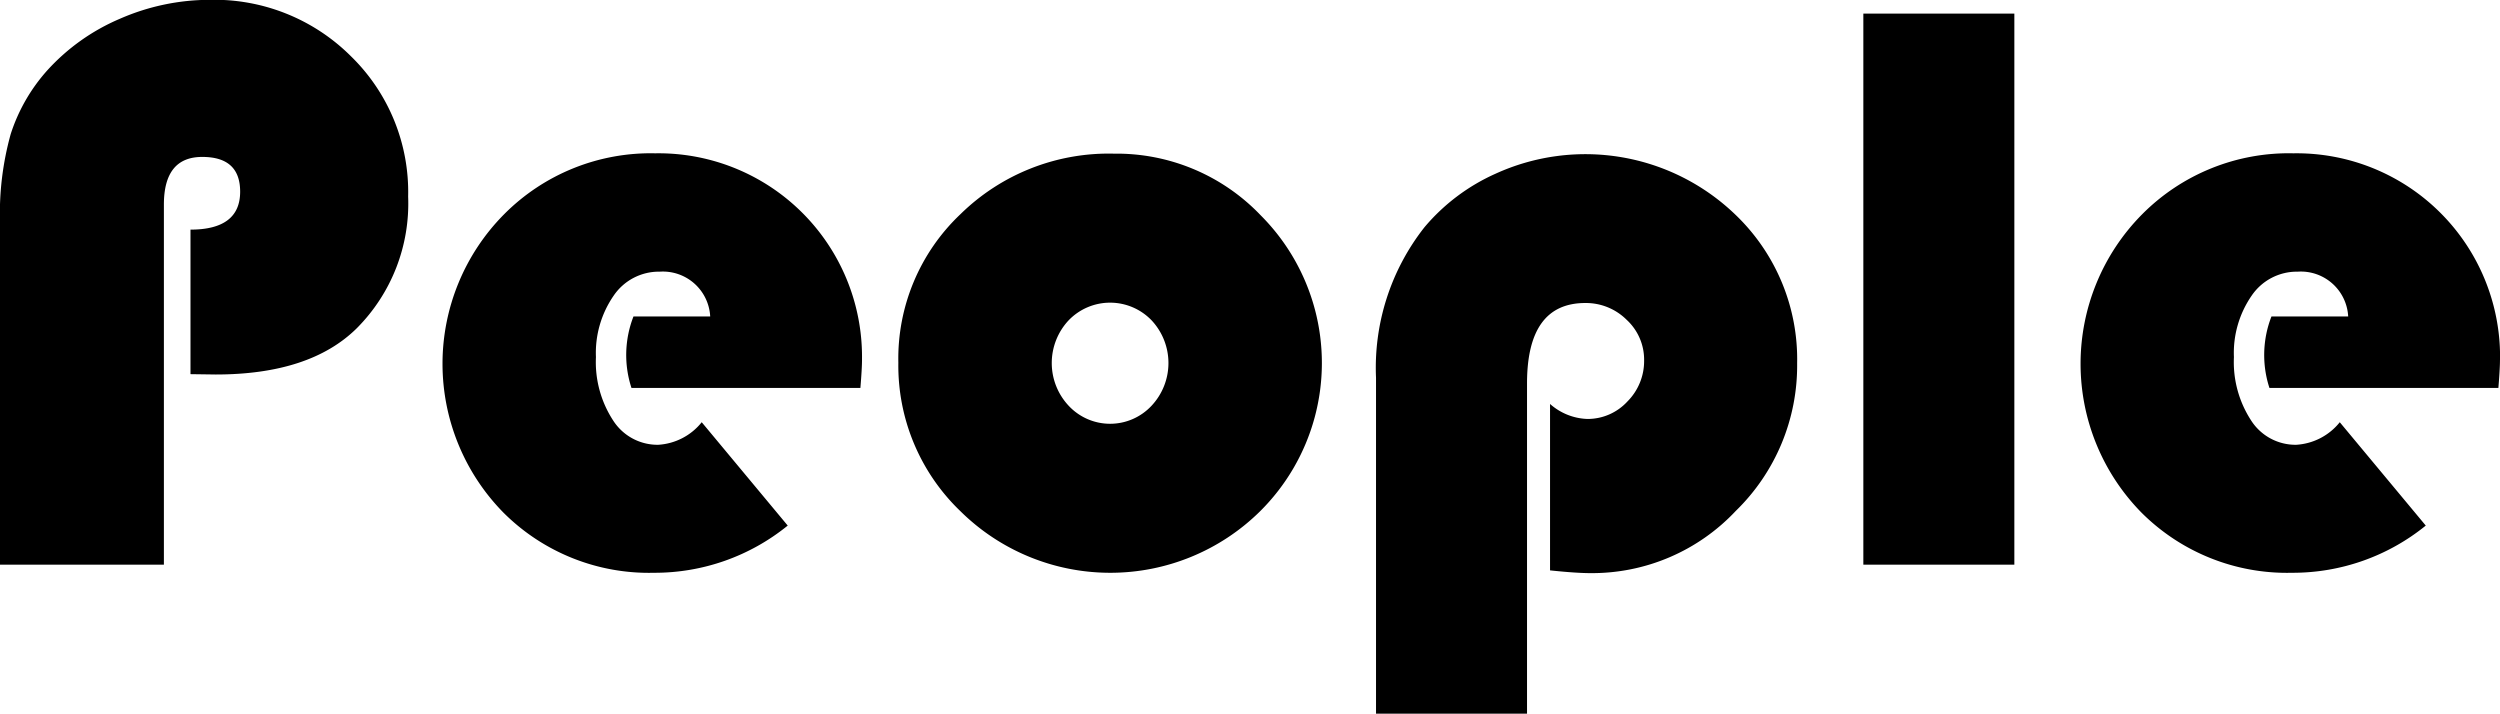 <svg xmlns="http://www.w3.org/2000/svg" width="145.125" height="41.43" viewBox="0 0 145.125 41.43">
  <defs>
    <style>
      .cls-1 {
        fill-rule: evenodd;
      }
    </style>
  </defs>
  <path id="index2.svg" class="cls-1" d="M37.922,1073.15q5.484,0,8.2-2.69a10.257,10.257,0,0,0,2.977-7.64,11,11,0,0,0-3.316-8.14,11.22,11.22,0,0,0-8.191-3.28,13.042,13.042,0,0,0-5.227,1.1,12.049,12.049,0,0,0-4.219,3,10.244,10.244,0,0,0-2.121,3.7,17.279,17.279,0,0,0-.621,5.07v19.92h9.516v-20.9c0-1.85.742-2.77,2.227-2.77,1.468,0,2.2.67,2.2,2.02,0,1.46-.961,2.2-2.883,2.2v8.39Zm37.523-.86a11.813,11.813,0,0,0-12-11.98,11.991,11.991,0,0,0-8.777,3.54,12.322,12.322,0,0,0-.035,17.32,11.949,11.949,0,0,0,8.742,3.49,12.248,12.248,0,0,0,7.758-2.74l-4.992-6a3.5,3.5,0,0,1-2.531,1.31A3.061,3.061,0,0,1,61,1075.82a6.205,6.205,0,0,1-1-3.68,5.848,5.848,0,0,1,1.031-3.57,3.175,3.175,0,0,1,2.672-1.39,2.751,2.751,0,0,1,2.93,2.6H62.18a6.145,6.145,0,0,0-.117,4.15H75.352c0.062-.75.094-1.3,0.094-1.64h0Zm5.719-8.45a11.541,11.541,0,0,0-3.609,8.63,11.707,11.707,0,0,0,3.609,8.62,12.372,12.372,0,0,0,17.379.01,12.121,12.121,0,0,0,.047-17.19,11.56,11.56,0,0,0-8.519-3.58A12.279,12.279,0,0,0,81.164,1063.84ZM92.25,1070a3.626,3.626,0,0,1-.012,4.98,3.289,3.289,0,0,1-4.781,0,3.626,3.626,0,0,1-.012-4.98A3.339,3.339,0,0,1,92.25,1070Zm21.8,3.67q0-4.665,3.375-4.67a3.355,3.355,0,0,1,2.414.98,3.146,3.146,0,0,1,1.008,2.35,3.326,3.326,0,0,1-.973,2.39,3.135,3.135,0,0,1-2.332,1.01,3.433,3.433,0,0,1-2.156-.87v9.66c1.031,0.11,1.812.16,2.344,0.16a11.446,11.446,0,0,0,8.437-3.61,11.77,11.77,0,0,0,3.563-8.57,11.612,11.612,0,0,0-3.586-8.63,12.552,12.552,0,0,0-13.934-2.37,11.536,11.536,0,0,0-4.113,3.1,13.19,13.19,0,0,0-2.813,8.74v19.5h8.766v-19.17Zm19.523-21.47v31.99h8.766V1052.2H133.57Zm36.961,20.09a11.813,11.813,0,0,0-12-11.98,11.989,11.989,0,0,0-8.777,3.54,12.322,12.322,0,0,0-.035,17.32,11.948,11.948,0,0,0,8.742,3.49,12.249,12.249,0,0,0,7.758-2.74l-4.992-6a3.506,3.506,0,0,1-2.532,1.31,3.061,3.061,0,0,1-2.613-1.41,6.207,6.207,0,0,1-1-3.68,5.846,5.846,0,0,1,1.031-3.57,3.176,3.176,0,0,1,2.672-1.39,2.751,2.751,0,0,1,2.93,2.6h-4.453a6.151,6.151,0,0,0-.118,4.15h13.29c0.062-.75.093-1.3,0.093-1.64h0Z" transform="translate(-25.406 -1051.41)"/>
</svg>
